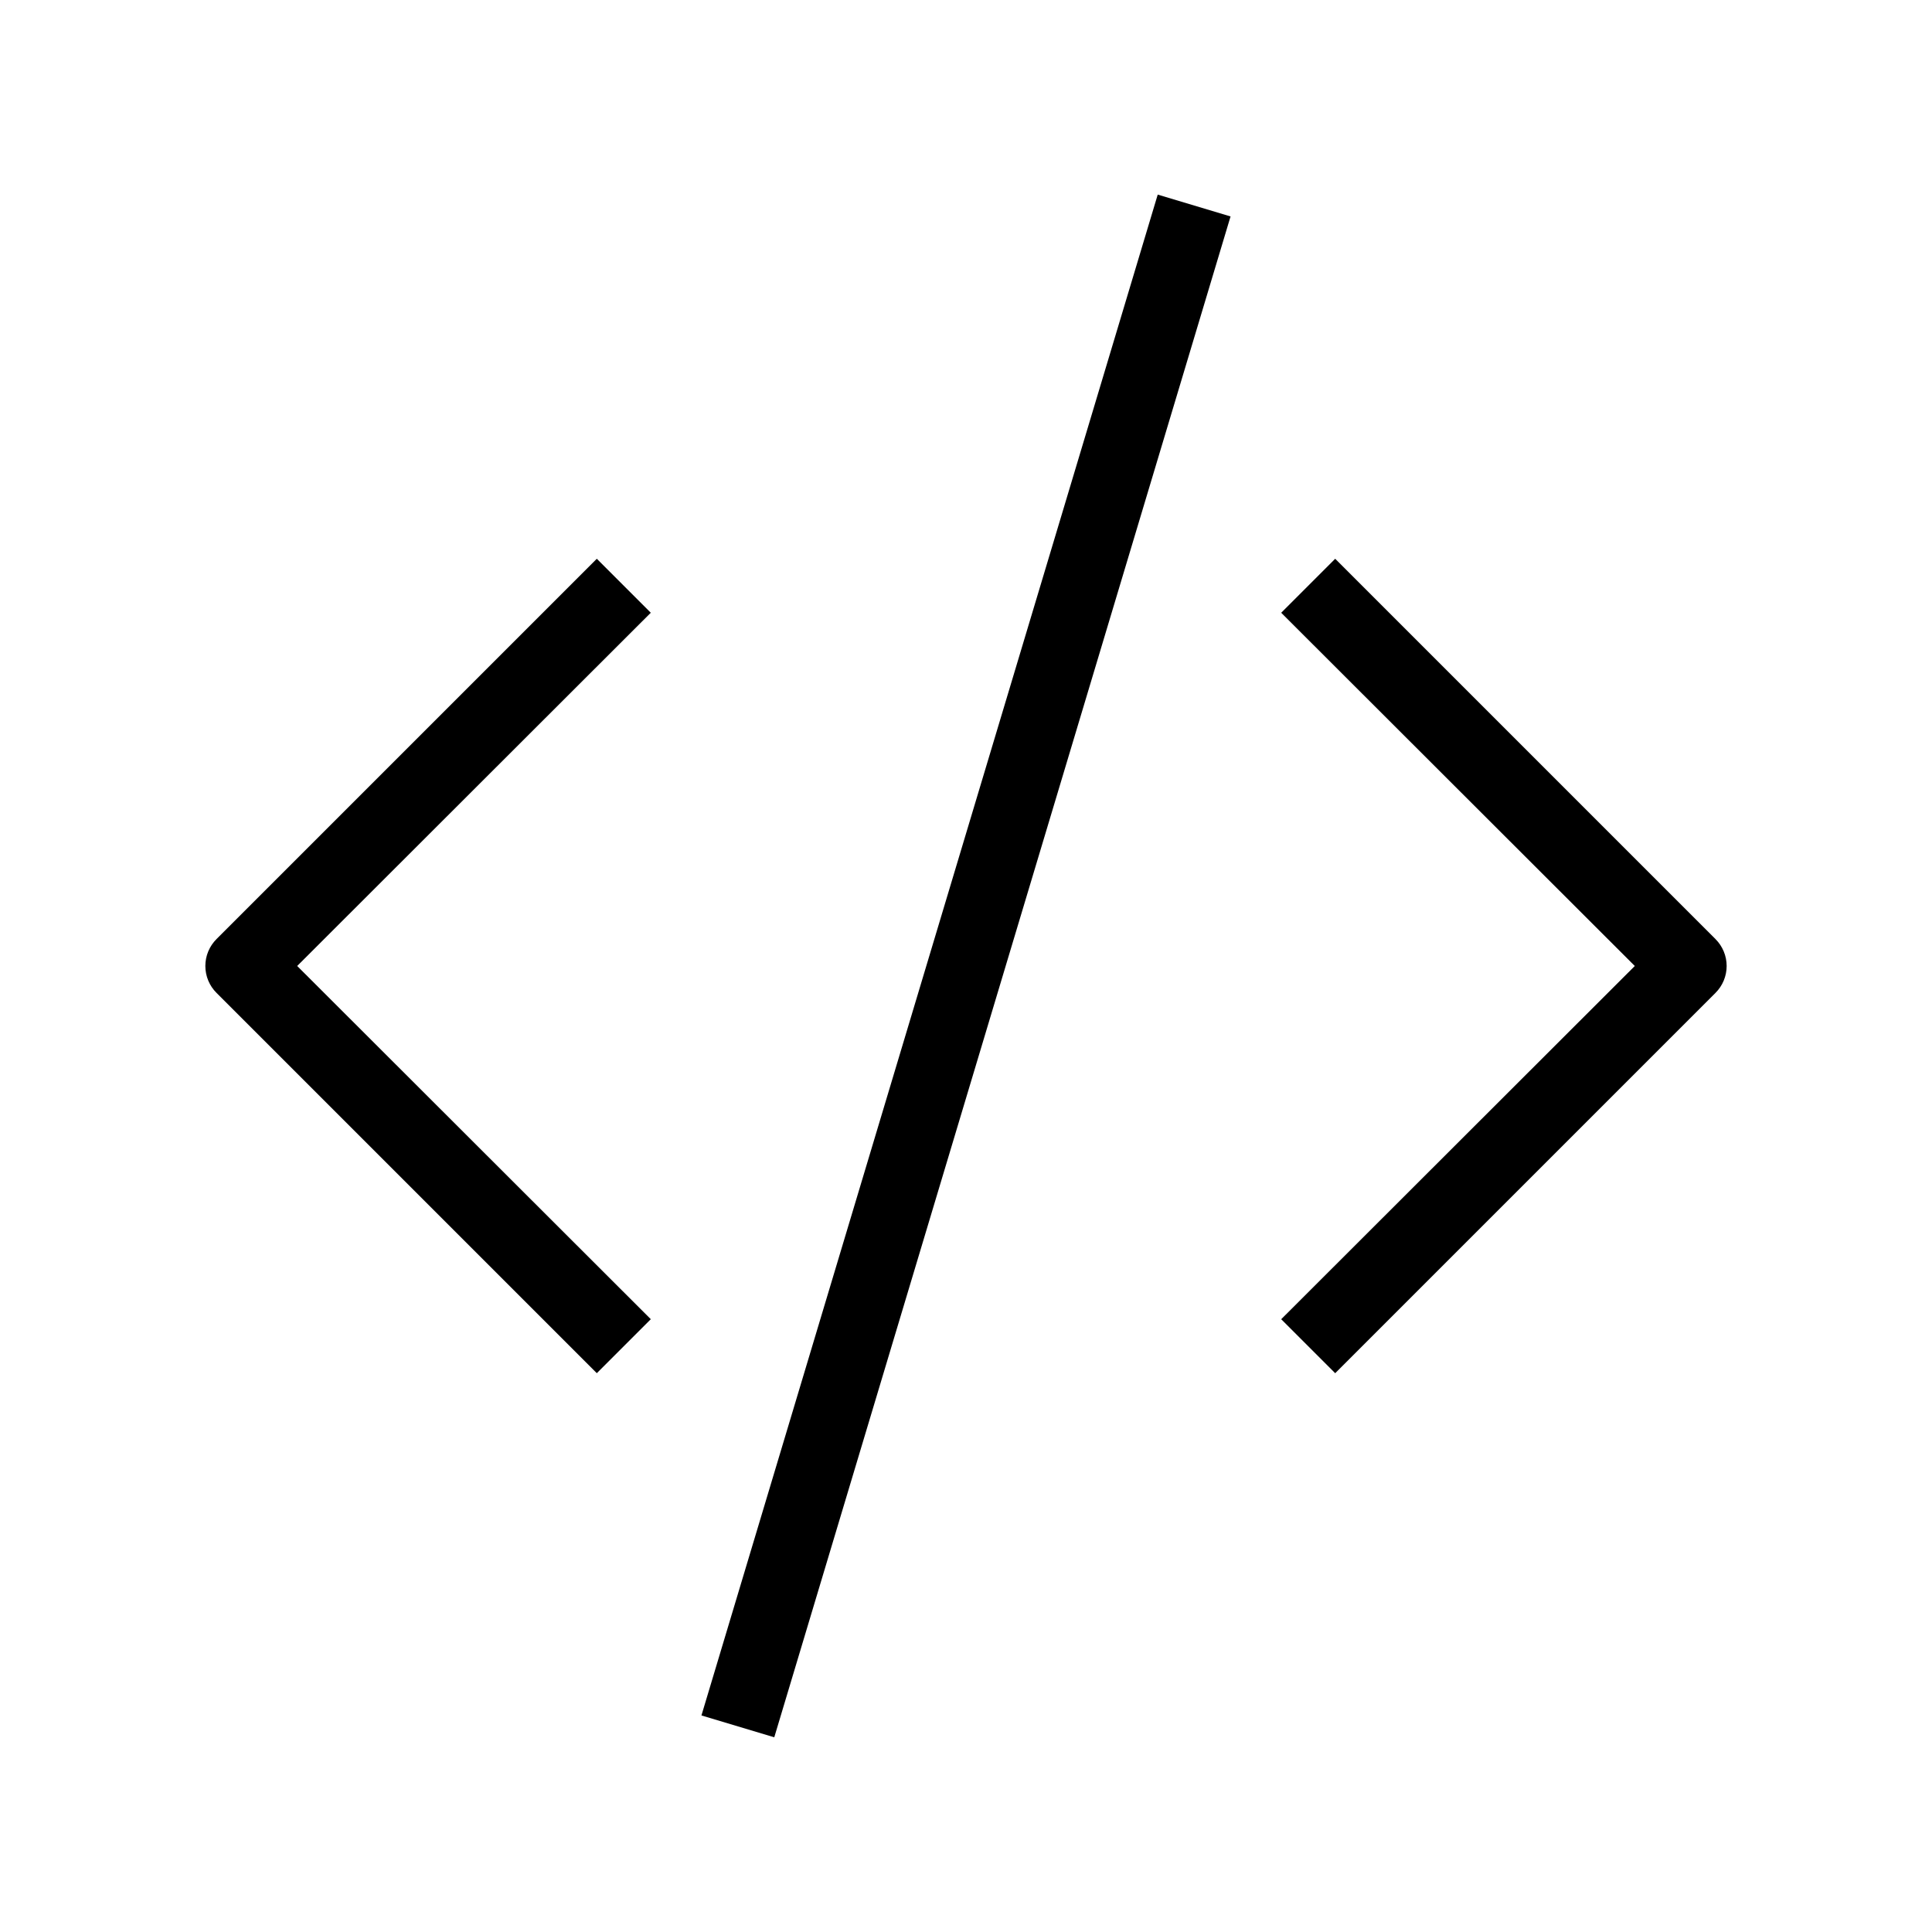 <?xml version="1.0" encoding="UTF-8"?>
<!-- Uploaded to: ICON Repo, www.svgrepo.com, Generator: ICON Repo Mixer Tools -->
<svg fill="#000000" width="800px" height="800px" version="1.1" viewBox="144 144 512 512" xmlns="http://www.w3.org/2000/svg">
 <g>
  <path d="m497.84 292.08-14.309 14.309 93.707 93.609-93.707 93.609 14.309 14.309 100.76-100.76v-0.004c1.906-1.891 2.981-4.469 2.981-7.152 0-2.688-1.074-5.262-2.981-7.156z"/>
  <path d="m302.16 292.08-100.76 100.76c-1.91 1.895-2.981 4.469-2.981 7.156 0 2.684 1.07 5.262 2.981 7.152l100.76 100.76 14.309-14.309-93.711-93.605 93.707-93.609z"/>
  <path d="m329.89 598.61 120.92-403.04 19.301 5.789-120.92 403.04z"/>
 </g>
</svg>